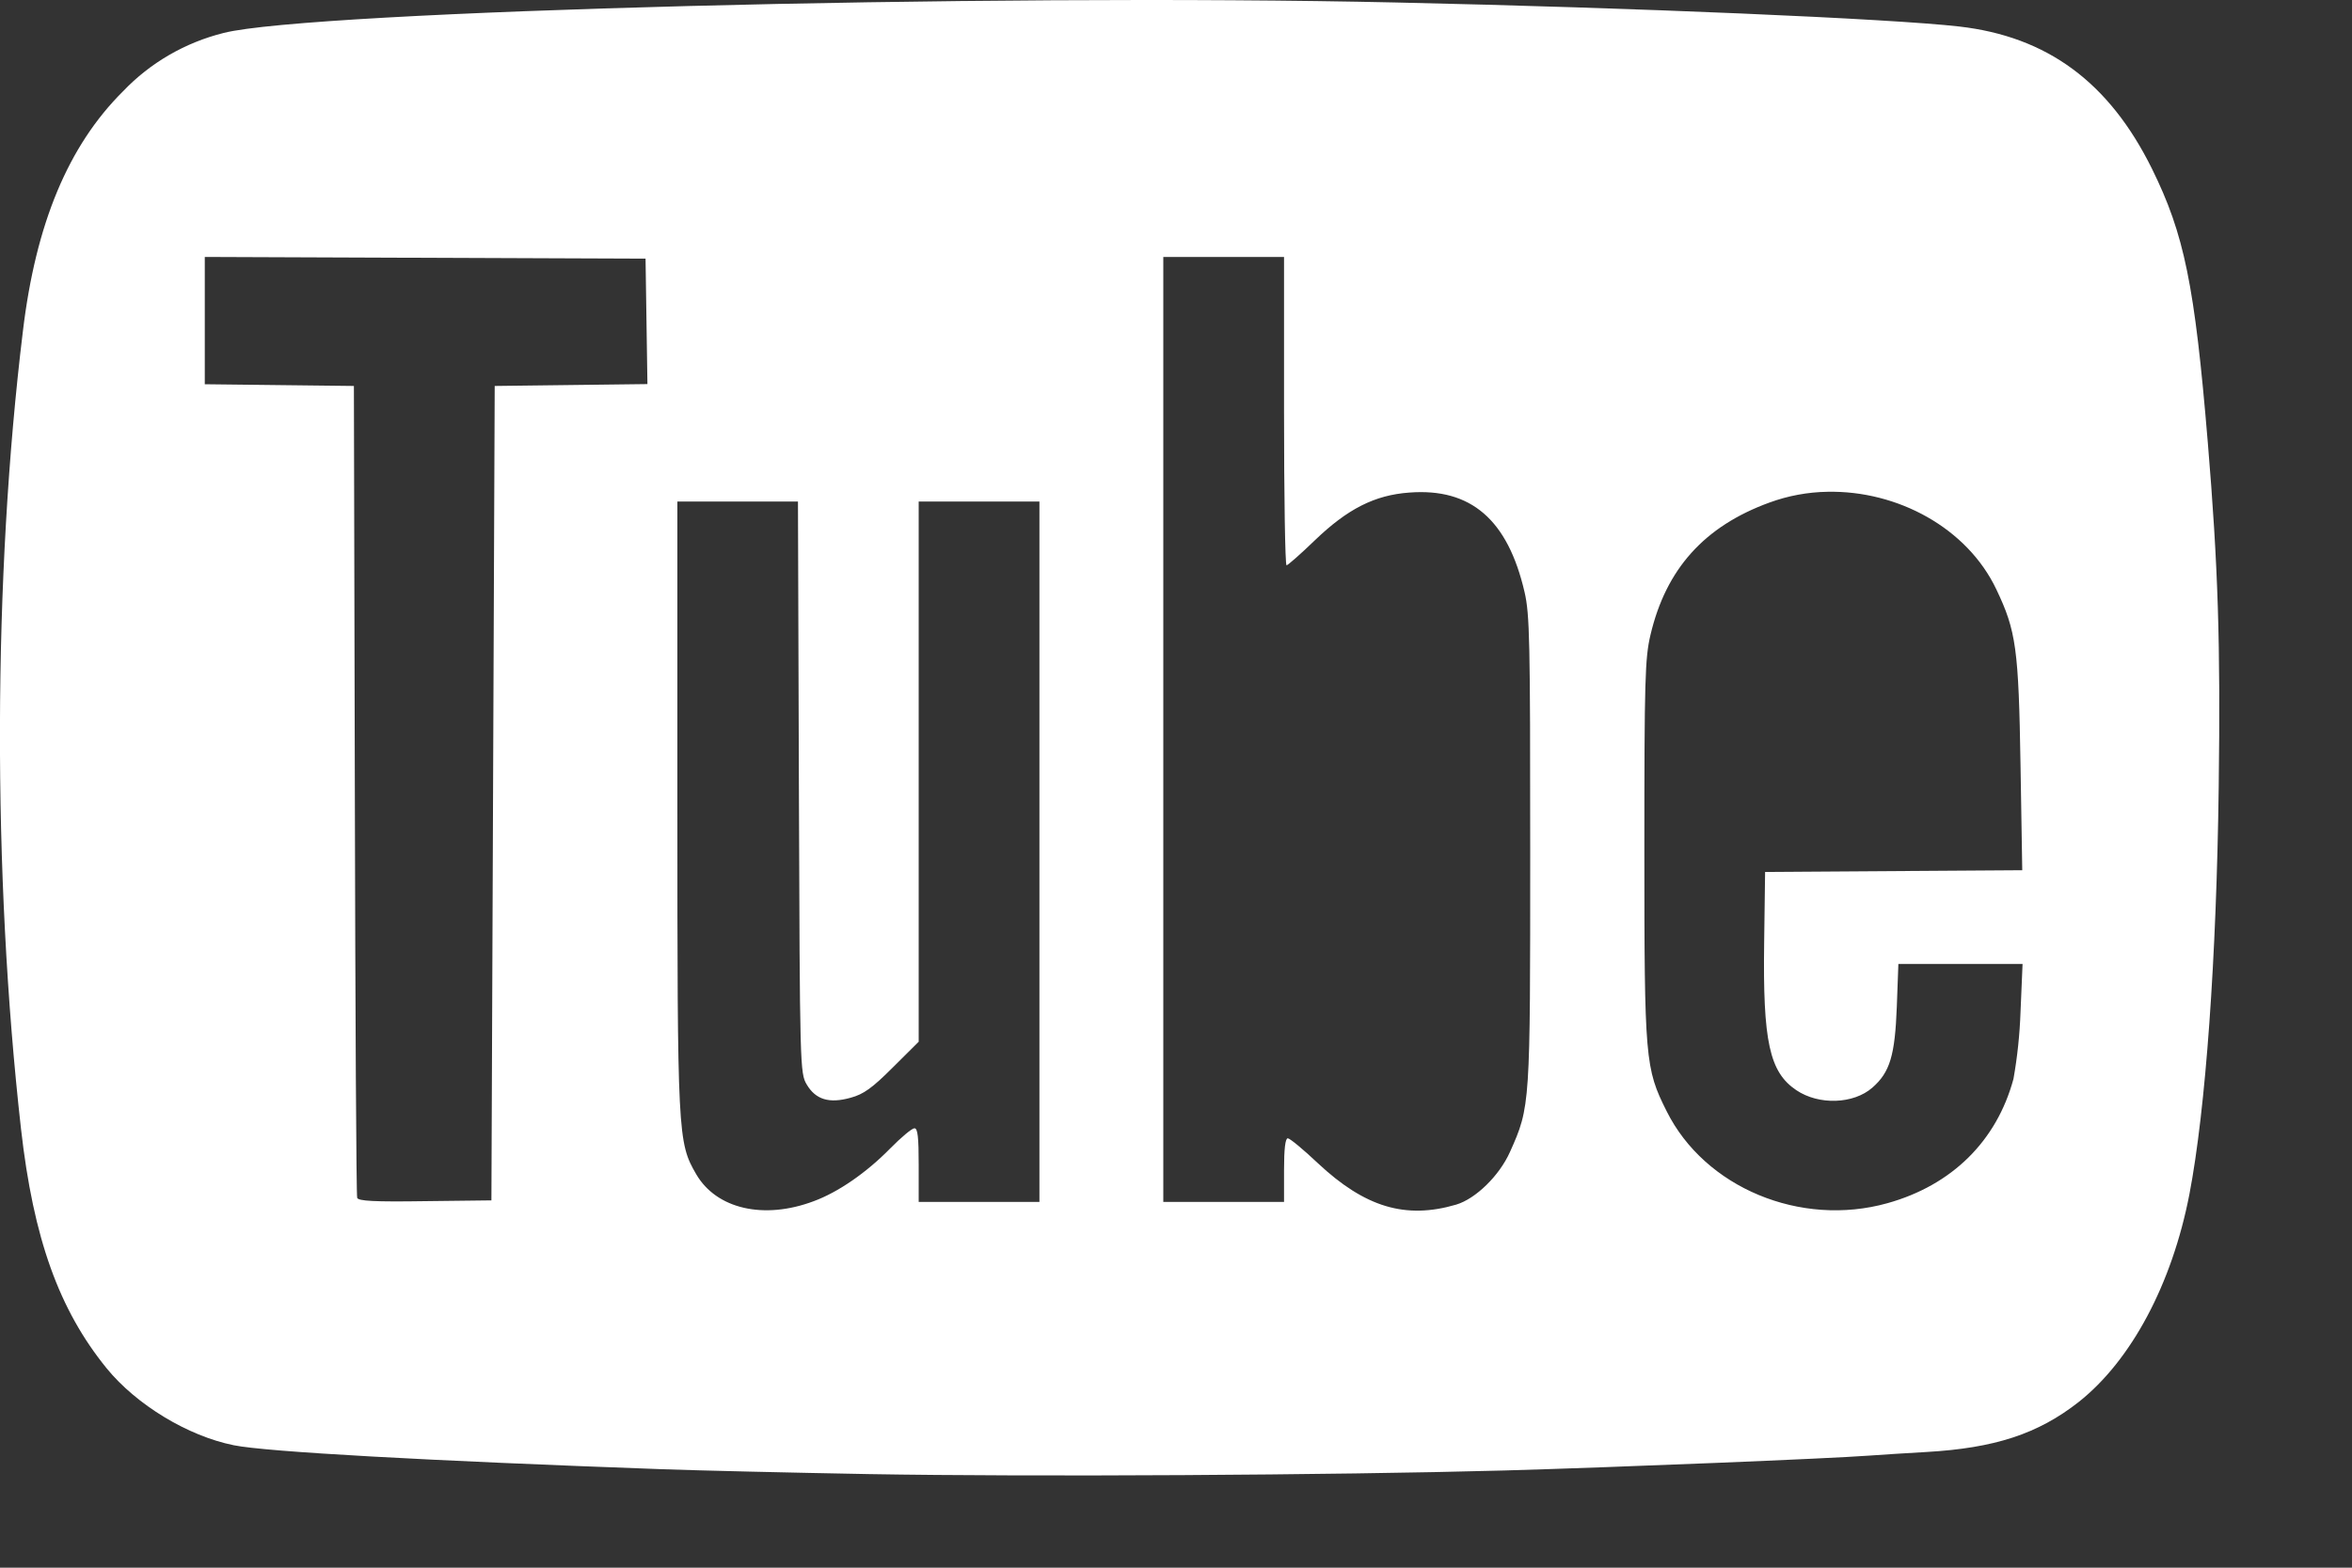 <?xml version="1.0" encoding="utf-8"?>
<svg xmlns="http://www.w3.org/2000/svg" fill="none" height="100%" overflow="visible" preserveAspectRatio="none" style="display: block;" viewBox="0 0 15 10" width="100%">
<rect x="0" y="0" width="15" height="10" fill="#333333" stroke="none"/>
<path d="M14.08 2.819C13.997 1.818 13.93 1.493 13.724 1.076C13.451 0.524 13.056 0.233 12.494 0.169C12.059 0.119 10.422 0.049 8.909 0.016C6.288 -0.043 1.978 0.07 1.427 0.21C1.182 0.271 0.958 0.4 0.784 0.583C0.436 0.929 0.228 1.426 0.146 2.113C-0.045 3.681 -0.049 5.575 0.134 7.201C0.213 7.9 0.376 8.354 0.68 8.728C0.87 8.961 1.198 9.16 1.491 9.219C1.697 9.261 2.727 9.318 4.227 9.372C4.45 9.38 5.042 9.394 5.542 9.403C6.583 9.421 8.498 9.41 9.592 9.38C10.329 9.359 11.671 9.304 11.922 9.285C11.993 9.28 12.157 9.269 12.286 9.262C12.721 9.237 12.997 9.147 13.257 8.943C13.592 8.678 13.852 8.191 13.963 7.618C14.067 7.077 14.136 6.113 14.15 5.018C14.162 4.104 14.146 3.611 14.08 2.818V2.819ZM3.642 2.456L3.155 2.462L3.134 7.657L2.711 7.662C2.385 7.667 2.286 7.661 2.278 7.641C2.272 7.626 2.266 6.455 2.263 5.038L2.257 2.462L1.306 2.451V1.639L4.117 1.65L4.129 2.45L3.642 2.456ZM6.629 5.434V7.667H5.859V7.432C5.859 7.255 5.853 7.197 5.832 7.197C5.816 7.197 5.747 7.255 5.677 7.326C5.525 7.481 5.345 7.605 5.19 7.662C4.872 7.782 4.569 7.712 4.44 7.49C4.322 7.287 4.32 7.241 4.32 5.134V3.199H5.089L5.095 5.021C5.101 6.812 5.102 6.845 5.145 6.918C5.202 7.014 5.288 7.041 5.426 7.002C5.507 6.98 5.562 6.941 5.693 6.81L5.859 6.645V3.199H6.629V5.432V5.434ZM9.63 7.348C9.562 7.5 9.411 7.647 9.287 7.684C8.964 7.779 8.705 7.701 8.405 7.42C8.312 7.332 8.226 7.261 8.213 7.261C8.197 7.261 8.189 7.329 8.189 7.464V7.667H7.419V1.639H8.189V2.622C8.189 3.163 8.196 3.606 8.205 3.606C8.213 3.606 8.295 3.534 8.385 3.447C8.594 3.246 8.767 3.158 8.988 3.142C9.381 3.112 9.616 3.315 9.723 3.777C9.756 3.921 9.759 4.086 9.759 5.423C9.759 7.051 9.76 7.058 9.63 7.348ZM12.886 6.454C12.881 6.598 12.866 6.741 12.841 6.882C12.734 7.278 12.449 7.56 12.037 7.675C11.483 7.83 10.872 7.576 10.629 7.088C10.492 6.815 10.487 6.76 10.487 5.423C10.487 4.333 10.491 4.199 10.526 4.05C10.625 3.629 10.87 3.357 11.284 3.206C11.404 3.162 11.53 3.139 11.655 3.137C12.102 3.128 12.546 3.368 12.732 3.76C12.858 4.024 12.874 4.138 12.886 4.882L12.897 5.551L11.257 5.562L11.251 6.011C11.242 6.644 11.285 6.839 11.456 6.954C11.6 7.051 11.821 7.043 11.941 6.938C12.054 6.839 12.085 6.732 12.097 6.422L12.107 6.149H12.899L12.886 6.454Z" fill="white" id="Vector"/>
</svg>